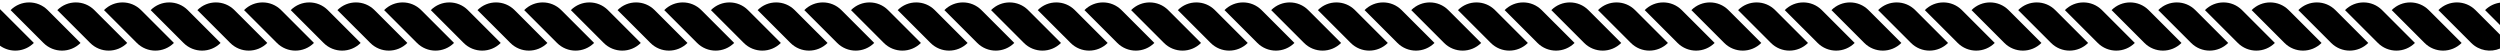 <?xml version="1.0" encoding="UTF-8"?><svg xmlns="http://www.w3.org/2000/svg" xmlns:xlink="http://www.w3.org/1999/xlink" height="10.5" preserveAspectRatio="xMidYMid meet" version="1.0" viewBox="4.9 244.8 490.2 10.5" width="490.2" zoomAndPan="magnify"><g id="change1_1"><path d="M 11.535 253.219 C 9.719 255.035 6.887 255.207 4.875 253.742 L 4.875 246.574 C 4.949 246.641 5.023 246.711 5.094 246.781 L 11.535 253.219"/><path d="M 20.688 253.219 C 18.684 255.227 15.43 255.227 13.422 253.219 L 6.98 246.781 C 8.988 244.773 12.242 244.773 14.25 246.781 L 20.688 253.219"/><path d="M 29.844 253.219 C 27.836 255.227 24.582 255.227 22.578 253.219 L 16.137 246.781 C 18.145 244.773 21.398 244.773 23.402 246.781 L 29.844 253.219"/><path d="M 39 253.219 C 36.992 255.227 33.738 255.227 31.73 253.219 L 25.293 246.781 C 27.297 244.773 30.551 244.773 32.559 246.781 L 39 253.219"/><path d="M 48.152 253.219 C 46.148 255.227 42.895 255.227 40.887 253.219 L 34.445 246.781 C 36.453 244.773 39.707 244.773 41.715 246.781 L 48.152 253.219"/><path d="M 57.309 253.219 C 55.301 255.227 52.047 255.227 50.039 253.219 L 43.602 246.781 C 45.605 244.773 48.859 244.773 50.867 246.781 L 57.309 253.219"/><path d="M 66.461 253.219 C 64.457 255.227 61.203 255.227 59.195 253.219 L 52.754 246.781 C 54.762 244.773 58.016 244.773 60.023 246.781 L 66.461 253.219"/><path d="M 75.617 253.219 C 73.609 255.227 70.355 255.227 68.352 253.219 L 61.91 246.781 C 63.918 244.773 67.168 244.773 69.176 246.781 L 75.617 253.219"/><path d="M 84.773 253.219 C 82.766 255.227 79.512 255.227 77.504 253.219 L 71.062 246.781 C 73.07 244.773 76.324 244.773 78.332 246.781 L 84.773 253.219"/><path d="M 93.926 253.219 C 91.918 255.227 88.664 255.227 86.66 253.219 L 80.219 246.781 C 82.227 244.773 85.48 244.773 87.484 246.781 L 93.926 253.219"/><path d="M 103.082 253.219 C 101.074 255.227 97.82 255.227 95.812 253.219 L 89.375 246.781 C 91.379 244.773 94.633 244.773 96.641 246.781 L 103.082 253.219"/><path d="M 112.234 253.219 C 110.227 255.227 106.977 255.227 104.969 253.219 L 98.527 246.781 C 100.535 244.773 103.789 244.773 105.797 246.781 L 112.234 253.219"/><path d="M 121.391 253.219 C 119.383 255.227 116.129 255.227 114.121 253.219 L 107.684 246.781 C 109.688 244.773 112.941 244.773 114.949 246.781 L 121.391 253.219"/><path d="M 130.543 253.219 C 128.539 255.227 125.285 255.227 123.277 253.219 L 116.836 246.781 C 118.844 244.773 122.098 244.773 124.105 246.781 L 130.543 253.219"/><path d="M 139.699 253.219 C 137.691 255.227 134.438 255.227 132.434 253.219 L 125.992 246.781 C 127.996 244.773 131.254 244.773 133.258 246.781 L 139.699 253.219"/><path d="M 148.855 253.219 C 146.848 255.227 143.594 255.227 141.586 253.219 L 135.145 246.781 C 137.152 244.773 140.406 244.773 142.414 246.781 L 148.855 253.219"/><path d="M 158.008 253.219 C 156 255.227 152.746 255.227 150.742 253.219 L 144.301 246.781 C 146.309 244.773 149.562 244.773 151.566 246.781 L 158.008 253.219"/><path d="M 167.164 253.219 C 165.156 255.227 161.902 255.227 159.895 253.219 L 153.457 246.781 C 155.461 244.773 158.715 244.773 160.723 246.781 L 167.164 253.219"/><path d="M 176.316 253.219 C 174.312 255.227 171.059 255.227 169.051 253.219 L 162.609 246.781 C 164.617 244.773 167.871 244.773 169.879 246.781 L 176.316 253.219"/><path d="M 185.473 253.219 C 183.465 255.227 180.211 255.227 178.203 253.219 L 171.766 246.781 C 173.77 244.773 177.023 244.773 179.031 246.781 L 185.473 253.219"/><path d="M 194.625 253.219 C 192.621 255.227 189.367 255.227 187.359 253.219 L 180.918 246.781 C 182.926 244.773 186.18 244.773 188.188 246.781 L 194.625 253.219"/><path d="M 203.781 253.219 C 201.773 255.227 198.52 255.227 196.516 253.219 L 190.074 246.781 C 192.082 244.773 195.336 244.773 197.34 246.781 L 203.781 253.219"/><path d="M 212.938 253.219 C 210.93 255.227 207.676 255.227 205.668 253.219 L 199.23 246.781 C 201.234 244.773 204.488 244.773 206.496 246.781 L 212.938 253.219"/><path d="M 222.09 253.219 C 220.086 255.227 216.828 255.227 214.824 253.219 L 208.383 246.781 C 210.391 244.773 213.645 244.773 215.648 246.781 L 222.09 253.219"/><path d="M 231.246 253.219 C 229.238 255.227 225.984 255.227 223.977 253.219 L 217.539 246.781 C 219.543 244.773 222.797 244.773 224.805 246.781 L 231.246 253.219"/><path d="M 240.398 253.219 C 238.395 255.227 235.141 255.227 233.133 253.219 L 226.691 246.781 C 228.699 244.773 231.953 244.773 233.961 246.781 L 240.398 253.219"/><path d="M 249.555 253.219 C 247.547 255.227 244.293 255.227 242.285 253.219 L 235.848 246.781 C 237.855 244.773 241.105 244.773 243.113 246.781 L 249.555 253.219"/><path d="M 258.711 253.219 C 256.703 255.227 253.449 255.227 251.441 253.219 L 245 246.781 C 247.008 244.773 250.262 244.773 252.27 246.781 L 258.711 253.219"/><path d="M 267.863 253.219 C 265.855 255.227 262.602 255.227 260.598 253.219 L 254.156 246.781 C 256.164 244.773 259.414 244.773 261.422 246.781 L 267.863 253.219"/><path d="M 277.02 253.219 C 275.012 255.227 271.758 255.227 269.75 253.219 L 263.312 246.781 C 265.316 244.773 268.57 244.773 270.578 246.781 L 277.02 253.219"/><path d="M 286.172 253.219 C 284.164 255.227 280.91 255.227 278.906 253.219 L 272.465 246.781 C 274.473 244.773 277.727 244.773 279.73 246.781 L 286.172 253.219"/><path d="M 295.328 253.219 C 293.32 255.227 290.066 255.227 288.059 253.219 L 281.621 246.781 C 283.629 244.773 286.879 244.773 288.887 246.781 L 295.328 253.219"/><path d="M 304.48 253.219 C 302.477 255.227 299.223 255.227 297.215 253.219 L 290.773 246.781 C 292.781 244.773 296.035 244.773 298.039 246.781 L 304.48 253.219"/><path d="M 313.637 253.219 C 311.629 255.227 308.375 255.227 306.367 253.219 L 299.93 246.781 C 301.938 244.773 305.188 244.773 307.195 246.781 L 313.637 253.219"/><path d="M 322.789 253.219 C 320.785 255.227 317.531 255.227 315.523 253.219 L 309.086 246.781 C 311.09 244.773 314.344 244.773 316.352 246.781 L 322.789 253.219"/><path d="M 331.945 253.219 C 329.938 255.227 326.684 255.227 324.68 253.219 L 318.238 246.781 C 320.246 244.773 323.496 244.773 325.504 246.781 L 331.945 253.219"/><path d="M 341.102 253.219 C 339.094 255.227 335.84 255.227 333.832 253.219 L 327.395 246.781 C 329.398 244.773 332.652 244.773 334.66 246.781 L 341.102 253.219"/><path d="M 350.254 253.219 C 348.246 255.227 344.992 255.227 342.988 253.219 L 336.547 246.781 C 338.555 244.773 341.809 244.773 343.812 246.781 L 350.254 253.219"/><path d="M 359.41 253.219 C 357.402 255.227 354.148 255.227 352.141 253.219 L 345.703 246.781 C 347.711 244.773 350.961 244.773 352.969 246.781 L 359.41 253.219"/><path d="M 368.562 253.219 C 366.559 255.227 363.305 255.227 361.297 253.219 L 354.855 246.781 C 356.863 244.773 360.117 244.773 362.121 246.781 L 368.562 253.219"/><path d="M 377.719 253.219 C 375.711 255.227 372.457 255.227 370.449 253.219 L 364.012 246.781 C 366.02 244.773 369.27 244.773 371.277 246.781 L 377.719 253.219"/><path d="M 386.871 253.219 C 384.867 255.227 381.613 255.227 379.605 253.219 L 373.164 246.781 C 375.172 244.773 378.426 244.773 380.434 246.781 L 386.871 253.219"/><path d="M 396.027 253.219 C 394.02 255.227 390.766 255.227 388.762 253.219 L 382.32 246.781 C 384.328 244.773 387.582 244.773 389.586 246.781 L 396.027 253.219"/><path d="M 405.184 253.219 C 403.176 255.227 399.922 255.227 397.914 253.219 L 391.477 246.781 C 393.48 244.773 396.734 244.773 398.742 246.781 L 405.184 253.219"/><path d="M 414.336 253.219 C 412.328 255.227 409.074 255.227 407.07 253.219 L 400.629 246.781 C 402.637 244.773 405.891 244.773 407.895 246.781 L 414.336 253.219"/><path d="M 423.492 253.219 C 421.484 255.227 418.23 255.227 416.223 253.219 L 409.785 246.781 C 411.789 244.773 415.043 244.773 417.051 246.781 L 423.492 253.219"/><path d="M 432.645 253.219 C 430.641 255.227 427.387 255.227 425.379 253.219 L 418.938 246.781 C 420.945 244.773 424.199 244.773 426.207 246.781 L 432.645 253.219"/><path d="M 441.801 253.219 C 439.793 255.227 436.539 255.227 434.535 253.219 L 428.094 246.781 C 430.102 244.773 433.355 244.773 435.359 246.781 L 441.801 253.219"/><path d="M 450.953 253.219 C 448.949 255.227 445.695 255.227 443.688 253.219 L 437.246 246.781 C 439.254 244.773 442.508 244.773 444.516 246.781 L 450.953 253.219"/><path d="M 460.109 253.219 C 458.102 255.227 454.848 255.227 452.844 253.219 L 446.402 246.781 C 448.41 244.773 451.664 244.773 453.668 246.781 L 460.109 253.219"/><path d="M 469.266 253.219 C 467.258 255.227 464.004 255.227 461.996 253.219 L 455.559 246.781 C 457.562 244.773 460.816 244.773 462.824 246.781 L 469.266 253.219"/><path d="M 478.418 253.219 C 476.41 255.227 473.16 255.227 471.152 253.219 L 464.711 246.781 C 466.719 244.773 469.973 244.773 471.98 246.781 L 478.418 253.219"/><path d="M 487.574 253.219 C 485.566 255.227 482.312 255.227 480.309 253.219 L 473.867 246.781 C 475.871 244.773 479.125 244.773 481.133 246.781 L 487.574 253.219"/><path d="M 495.121 251.613 L 495.121 254.309 C 493.246 255.113 490.992 254.75 489.461 253.219 L 483.02 246.781 C 484.023 245.777 485.34 245.273 486.652 245.273 C 487.969 245.273 489.285 245.777 490.289 246.781 L 495.121 251.613"/><path d="M 495.121 245.32 L 495.121 249.727 L 492.176 246.781 C 493.004 245.953 494.047 245.465 495.121 245.32"/></g></svg>